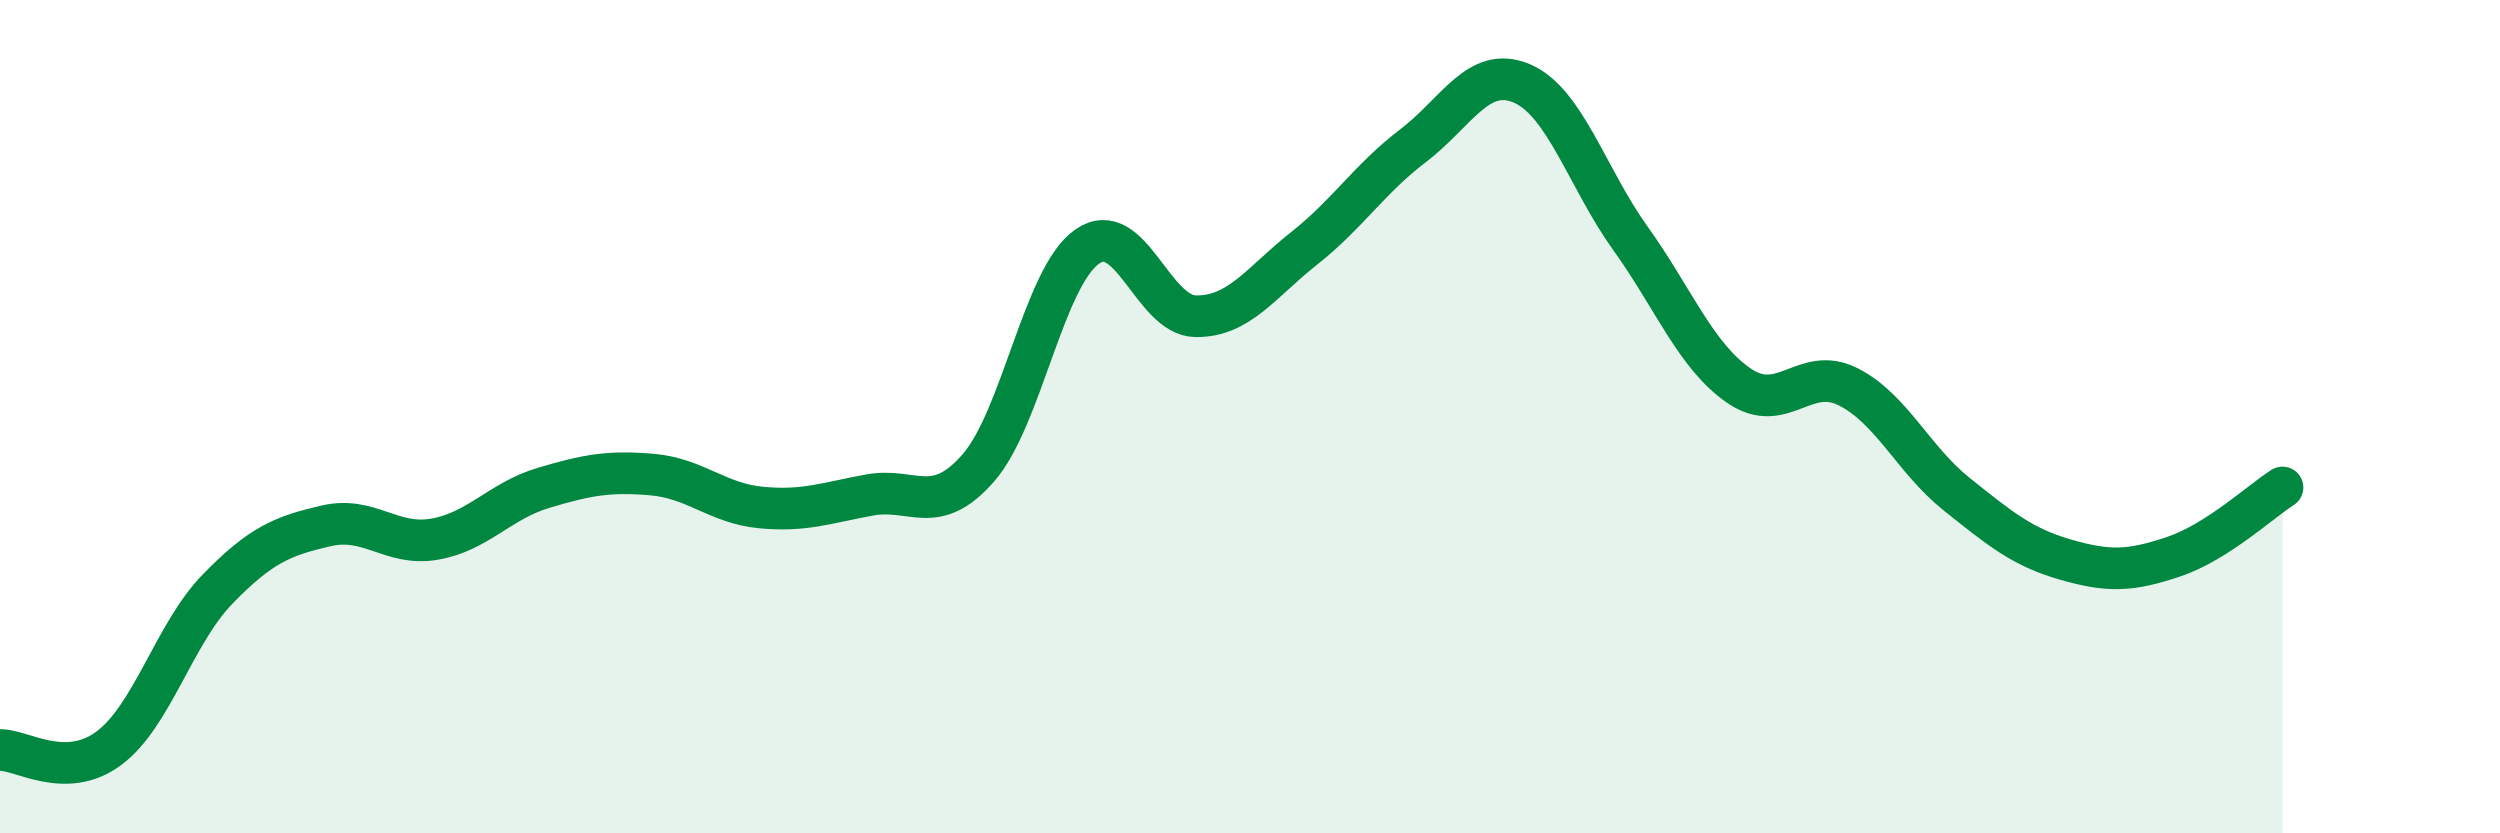 
    <svg width="60" height="20" viewBox="0 0 60 20" xmlns="http://www.w3.org/2000/svg">
      <path
        d="M 0,18 C 0.52,17.99 1.57,18.73 2.61,17.96 C 3.65,17.19 4.18,15.21 5.22,14.14 C 6.26,13.07 6.79,12.86 7.83,12.62 C 8.87,12.38 9.39,13.12 10.43,12.94 C 11.47,12.76 12,12.02 13.04,11.71 C 14.08,11.4 14.61,11.3 15.65,11.39 C 16.69,11.48 17.22,12.08 18.26,12.18 C 19.3,12.28 19.83,12.07 20.87,11.88 C 21.91,11.69 22.44,12.42 23.48,11.23 C 24.52,10.04 25.05,6.65 26.09,5.92 C 27.13,5.19 27.66,7.58 28.7,7.59 C 29.74,7.6 30.26,6.78 31.3,5.96 C 32.34,5.14 32.87,4.29 33.91,3.5 C 34.95,2.71 35.48,1.56 36.52,2 C 37.56,2.44 38.09,4.27 39.13,5.72 C 40.17,7.17 40.7,8.55 41.74,9.26 C 42.78,9.97 43.31,8.76 44.35,9.28 C 45.39,9.8 45.92,11.03 46.96,11.86 C 48,12.69 48.53,13.13 49.57,13.43 C 50.61,13.73 51.13,13.71 52.17,13.36 C 53.21,13.01 54.26,12.03 54.78,11.7L54.78 20L0 20Z"
        fill="#008740"
        opacity="0.1"
        stroke-linecap="round"
        stroke-linejoin="round"
      />
      <path
        d="M 0,18 C 0.52,17.99 1.57,18.73 2.61,17.96 C 3.65,17.19 4.18,15.21 5.22,14.14 C 6.26,13.07 6.79,12.86 7.83,12.62 C 8.87,12.38 9.39,13.12 10.43,12.94 C 11.47,12.76 12,12.02 13.04,11.71 C 14.08,11.4 14.61,11.3 15.65,11.39 C 16.69,11.48 17.22,12.08 18.26,12.18 C 19.3,12.28 19.83,12.07 20.87,11.88 C 21.91,11.69 22.44,12.42 23.48,11.23 C 24.52,10.04 25.05,6.65 26.09,5.92 C 27.13,5.19 27.66,7.58 28.7,7.59 C 29.74,7.6 30.26,6.78 31.3,5.96 C 32.34,5.14 32.87,4.29 33.91,3.5 C 34.95,2.71 35.48,1.56 36.52,2 C 37.56,2.44 38.09,4.27 39.13,5.72 C 40.17,7.17 40.7,8.55 41.74,9.26 C 42.78,9.97 43.31,8.76 44.35,9.28 C 45.39,9.8 45.92,11.03 46.96,11.86 C 48,12.69 48.53,13.13 49.57,13.43 C 50.61,13.73 51.13,13.71 52.17,13.36 C 53.21,13.01 54.26,12.03 54.78,11.7"
        stroke="#008740"
        stroke-width="1"
        fill="none"
        stroke-linecap="round"
        stroke-linejoin="round"
      />
    </svg>
  